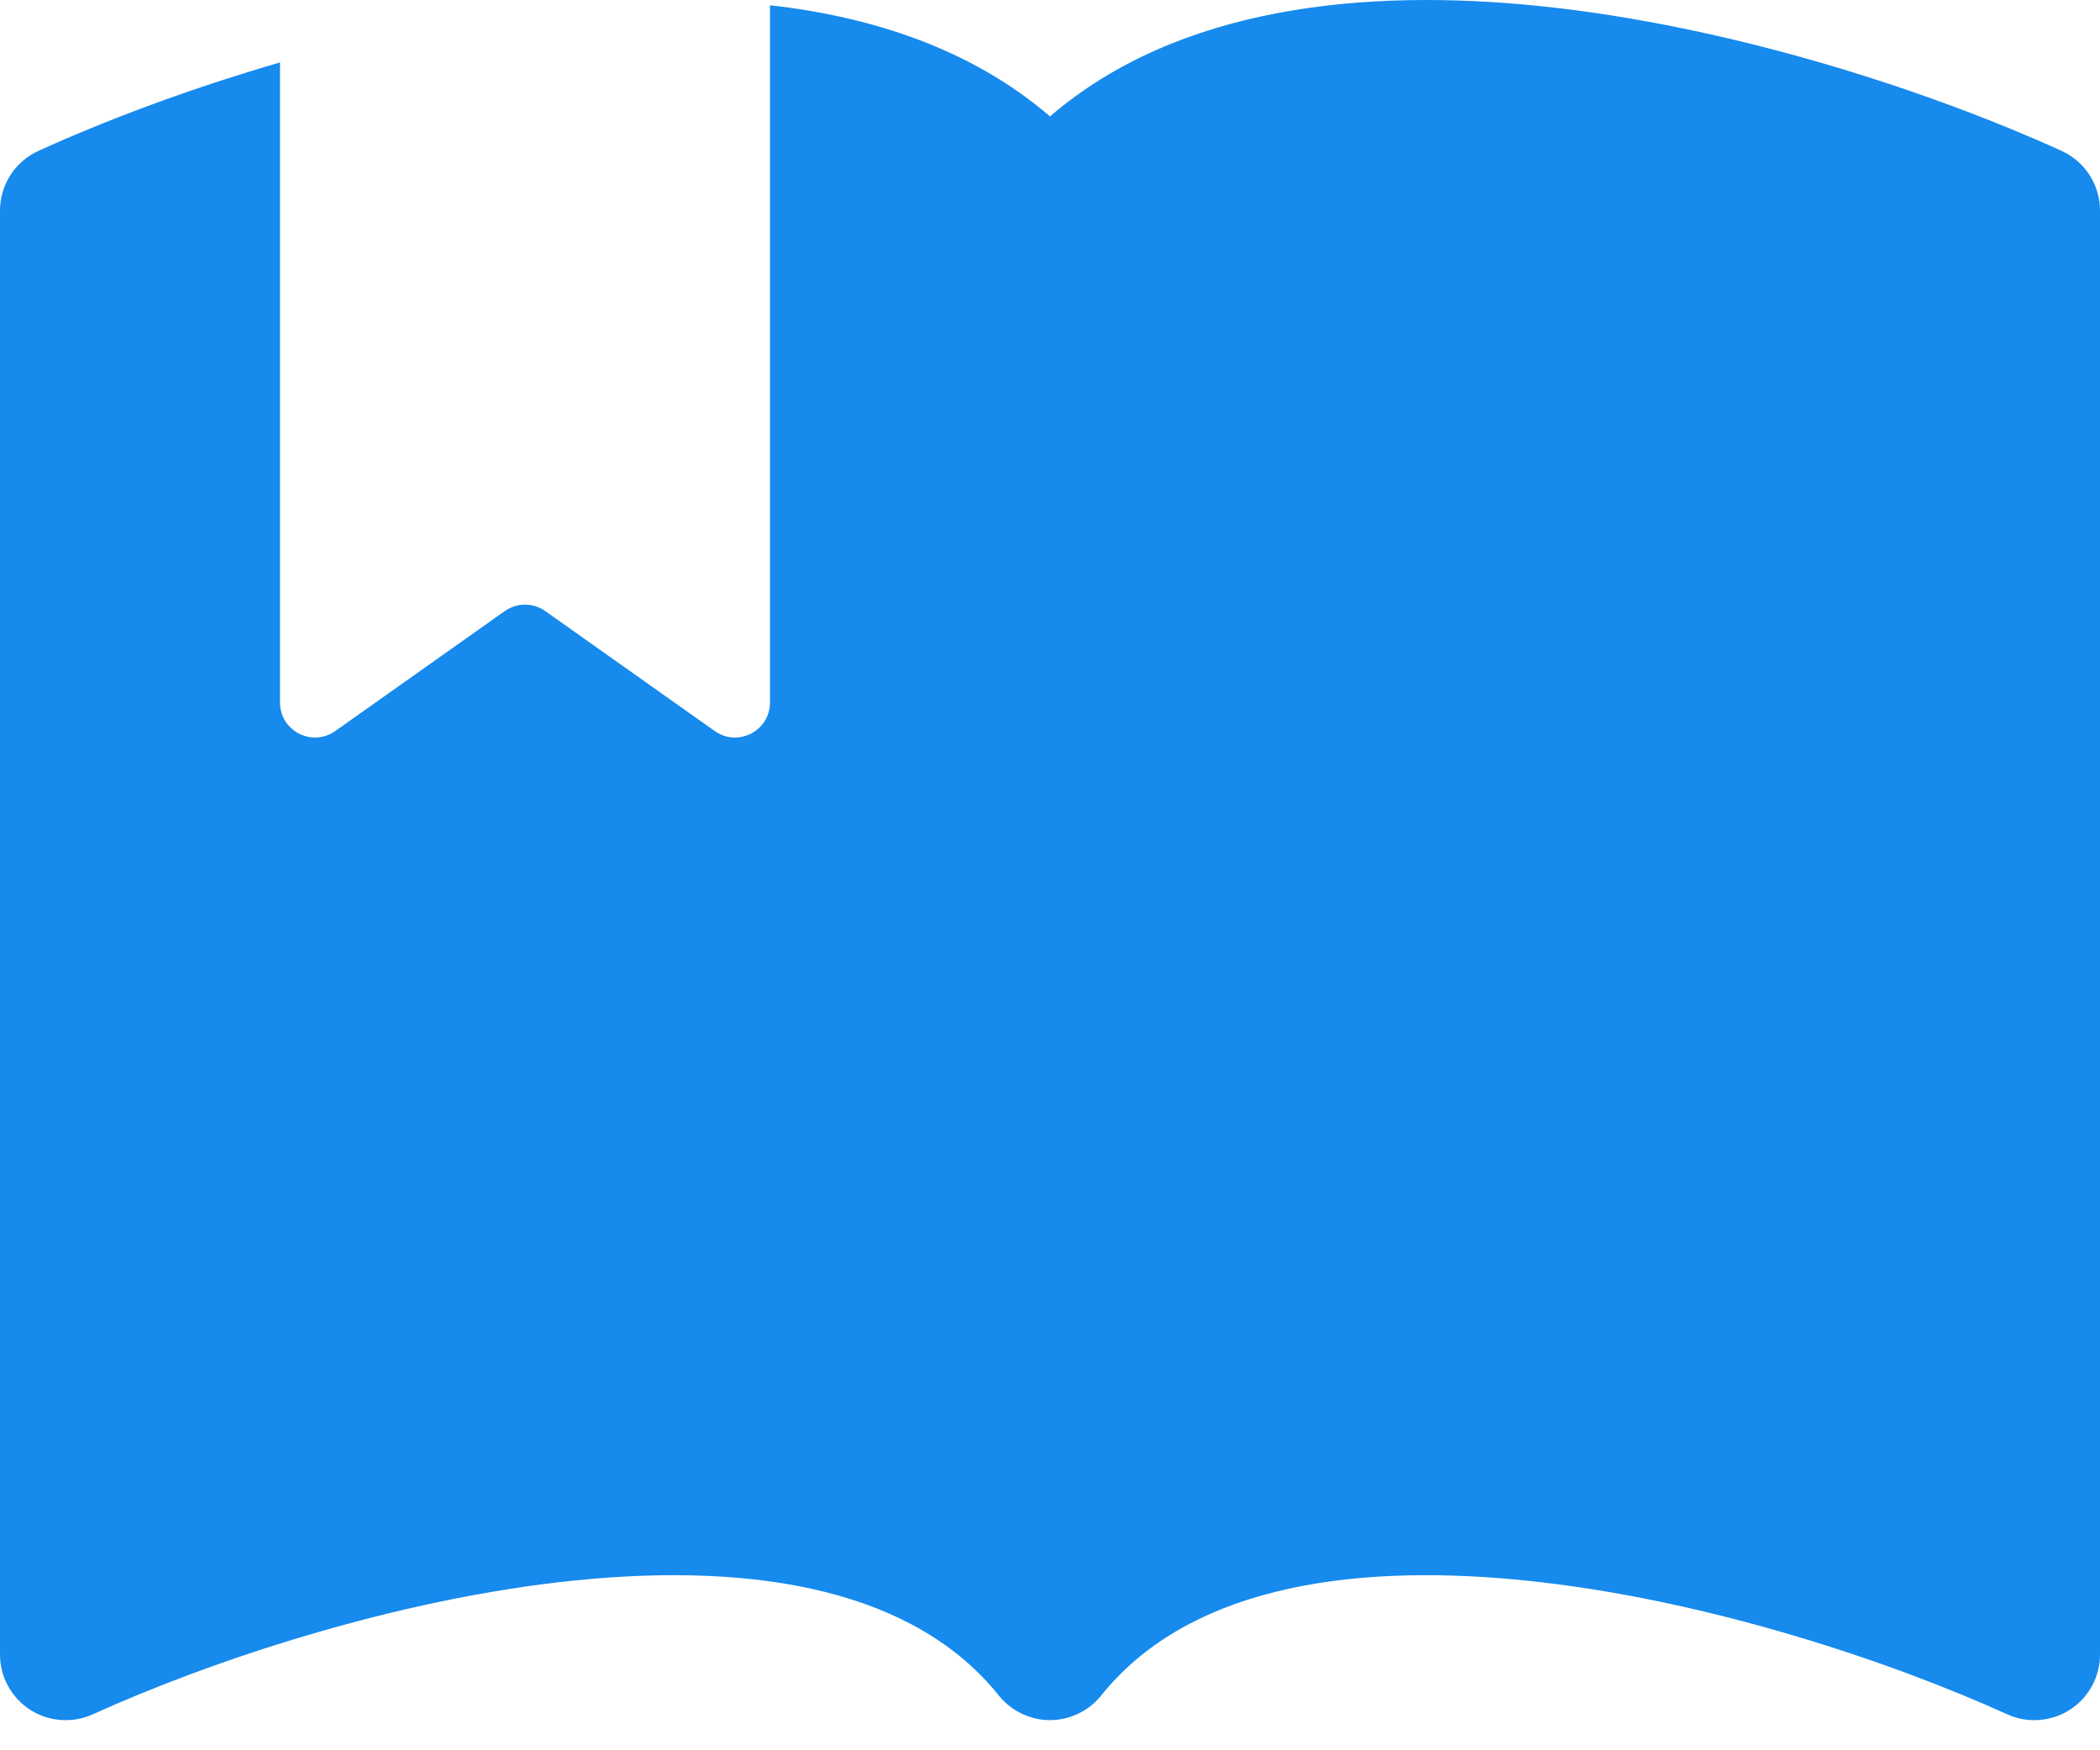 <svg width="30" height="25" viewBox="0 0 30 25" fill="none" xmlns="http://www.w3.org/2000/svg">
<path fill-rule="evenodd" clip-rule="evenodd" d="M4 0.892V10.034C4 10.439 4.458 10.676 4.789 10.442L7.211 8.728C7.384 8.606 7.616 8.606 7.789 8.728L10.211 10.442C10.542 10.676 11 10.439 11 10.034V0.075C12.479 0.242 13.889 0.708 15 1.663C16.847 0.075 19.524 -0.163 21.962 0.083C24.801 0.37 27.666 1.343 29.451 2.155C29.614 2.229 29.753 2.349 29.851 2.5C29.948 2.652 30 2.828 30 3.008V23.633C30 23.79 29.961 23.944 29.885 24.082C29.81 24.219 29.702 24.336 29.57 24.421C29.438 24.506 29.287 24.556 29.13 24.567C28.974 24.579 28.817 24.551 28.674 24.486C27.023 23.736 24.356 22.834 21.773 22.573C19.133 22.307 16.918 22.736 15.731 24.218C15.643 24.327 15.532 24.416 15.405 24.476C15.279 24.537 15.14 24.569 15 24.569C14.86 24.569 14.721 24.537 14.595 24.476C14.468 24.416 14.357 24.327 14.269 24.218C13.082 22.736 10.867 22.307 8.226 22.573C5.644 22.834 2.979 23.736 1.326 24.486C1.183 24.551 1.026 24.579 0.87 24.567C0.713 24.556 0.562 24.506 0.43 24.421C0.298 24.336 0.19 24.219 0.115 24.082C0.039 23.944 4.34287e-05 23.79 0 23.633V3.008C4.98214e-05 2.828 0.052 2.652 0.149 2.5C0.247 2.349 0.386 2.229 0.549 2.155C1.465 1.738 2.665 1.279 4 0.892Z" fill="#168AED"/>
</svg>

